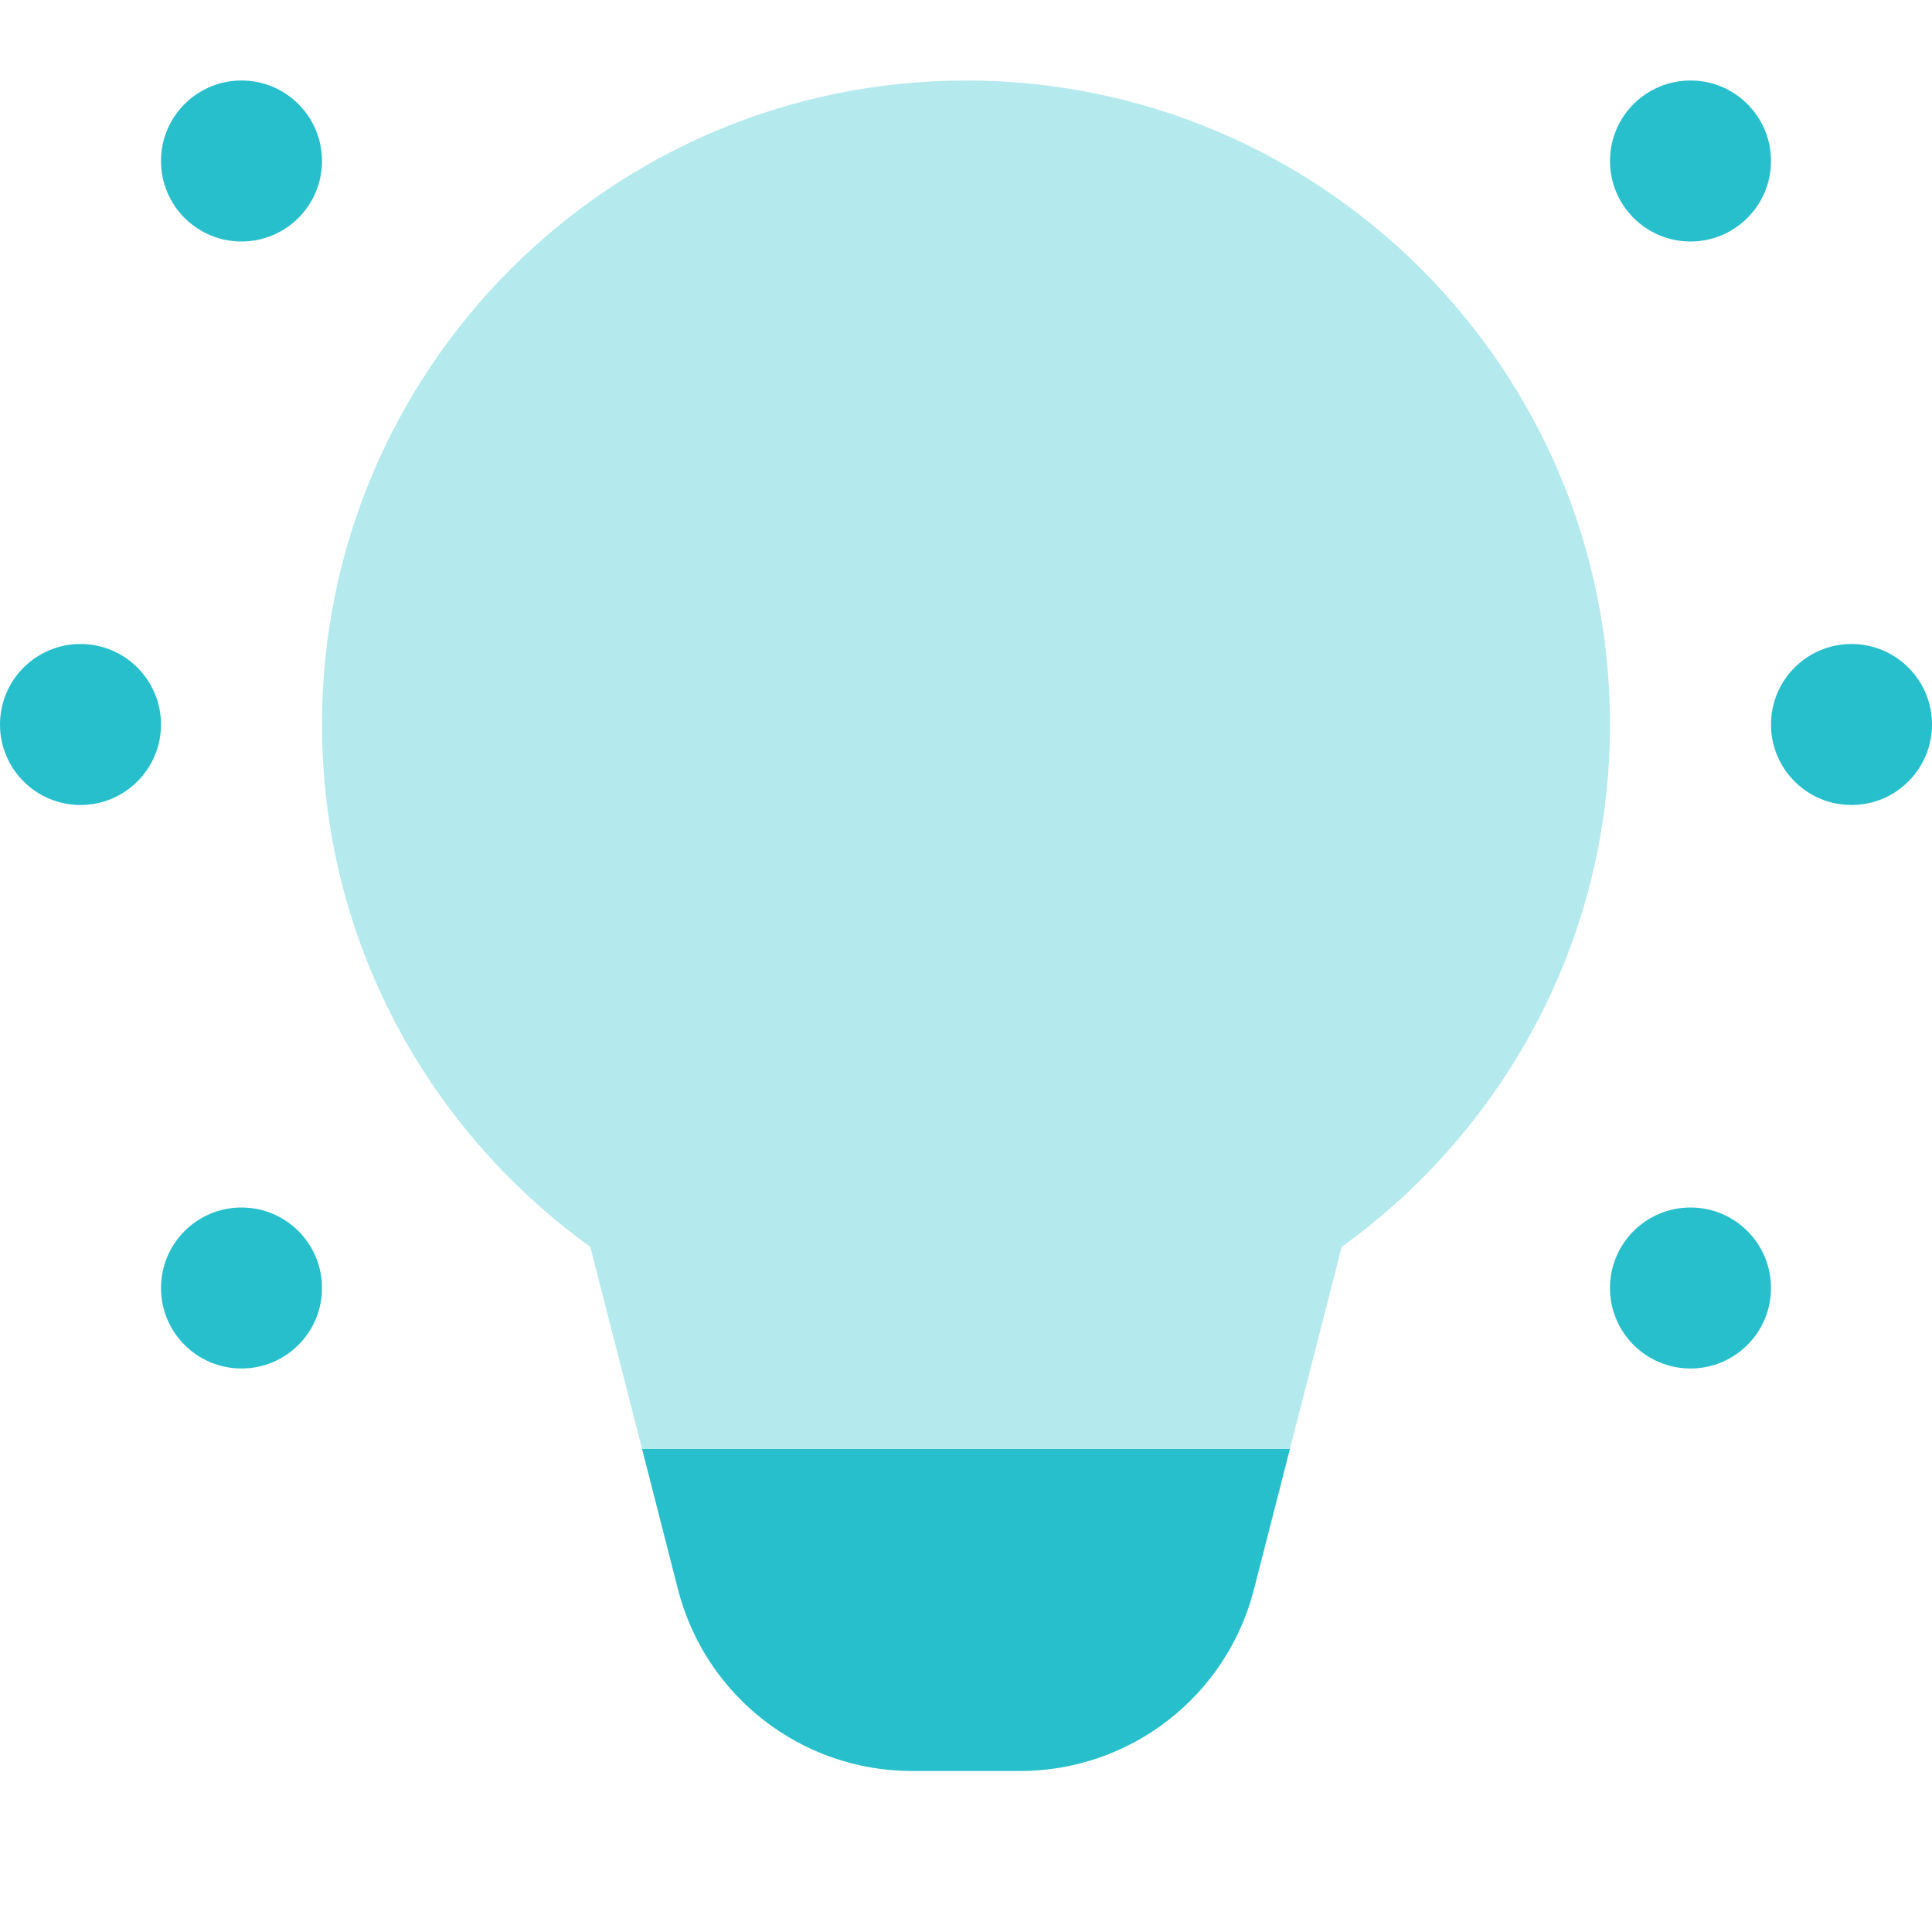 <svg width="48" height="48" viewBox="0 0 48 48" fill="none" xmlns="http://www.w3.org/2000/svg">
<g clip-path="url(#clip0_1180_6672)">
<path opacity="0.35" d="M33.334 30.978C37.366 28.072 40 23.35 40 18C40 9.164 32.836 2 24 2C15.164 2 8 9.164 8 18C8 23.35 10.634 28.072 14.666 30.978L15.952 36H32.048L33.334 30.978Z" fill="#28BFCC"/>
<path d="M31.154 39.488L32.048 36H15.952L16.844 39.488C17.524 42.142 19.916 44 22.656 44H25.342C28.084 44 30.476 42.142 31.154 39.488Z" fill="#28BFCC"/>
<path d="M42 6C43.105 6 44 5.105 44 4C44 2.895 43.105 2 42 2C40.895 2 40 2.895 40 4C40 5.105 40.895 6 42 6Z" fill="#28BFCC"/>
<path d="M6 6C7.105 6 8 5.105 8 4C8 2.895 7.105 2 6 2C4.895 2 4 2.895 4 4C4 5.105 4.895 6 6 6Z" fill="#28BFCC"/>
<path d="M42 34C43.105 34 44 33.105 44 32C44 30.895 43.105 30 42 30C40.895 30 40 30.895 40 32C40 33.105 40.895 34 42 34Z" fill="#28BFCC"/>
<path d="M6 34C7.105 34 8 33.105 8 32C8 30.895 7.105 30 6 30C4.895 30 4 30.895 4 32C4 33.105 4.895 34 6 34Z" fill="#28BFCC"/>
<path d="M46 20C47.104 20 48 19.105 48 18C48 16.895 47.104 16 46 16C44.895 16 44 16.895 44 18C44 19.105 44.895 20 46 20Z" fill="#28BFCC"/>
<path d="M2 20C3.104 20 4 19.105 4 18C4 16.895 3.104 16 2 16C0.895 16 -0 16.895 -0 18C-0 19.105 0.895 20 2 20Z" fill="#28BFCC"/>
</g>
<defs>
<clipPath id="clip0_1180_6672">
<rect width="48" height="48" fill="white"/>
</clipPath>
</defs>
</svg>
